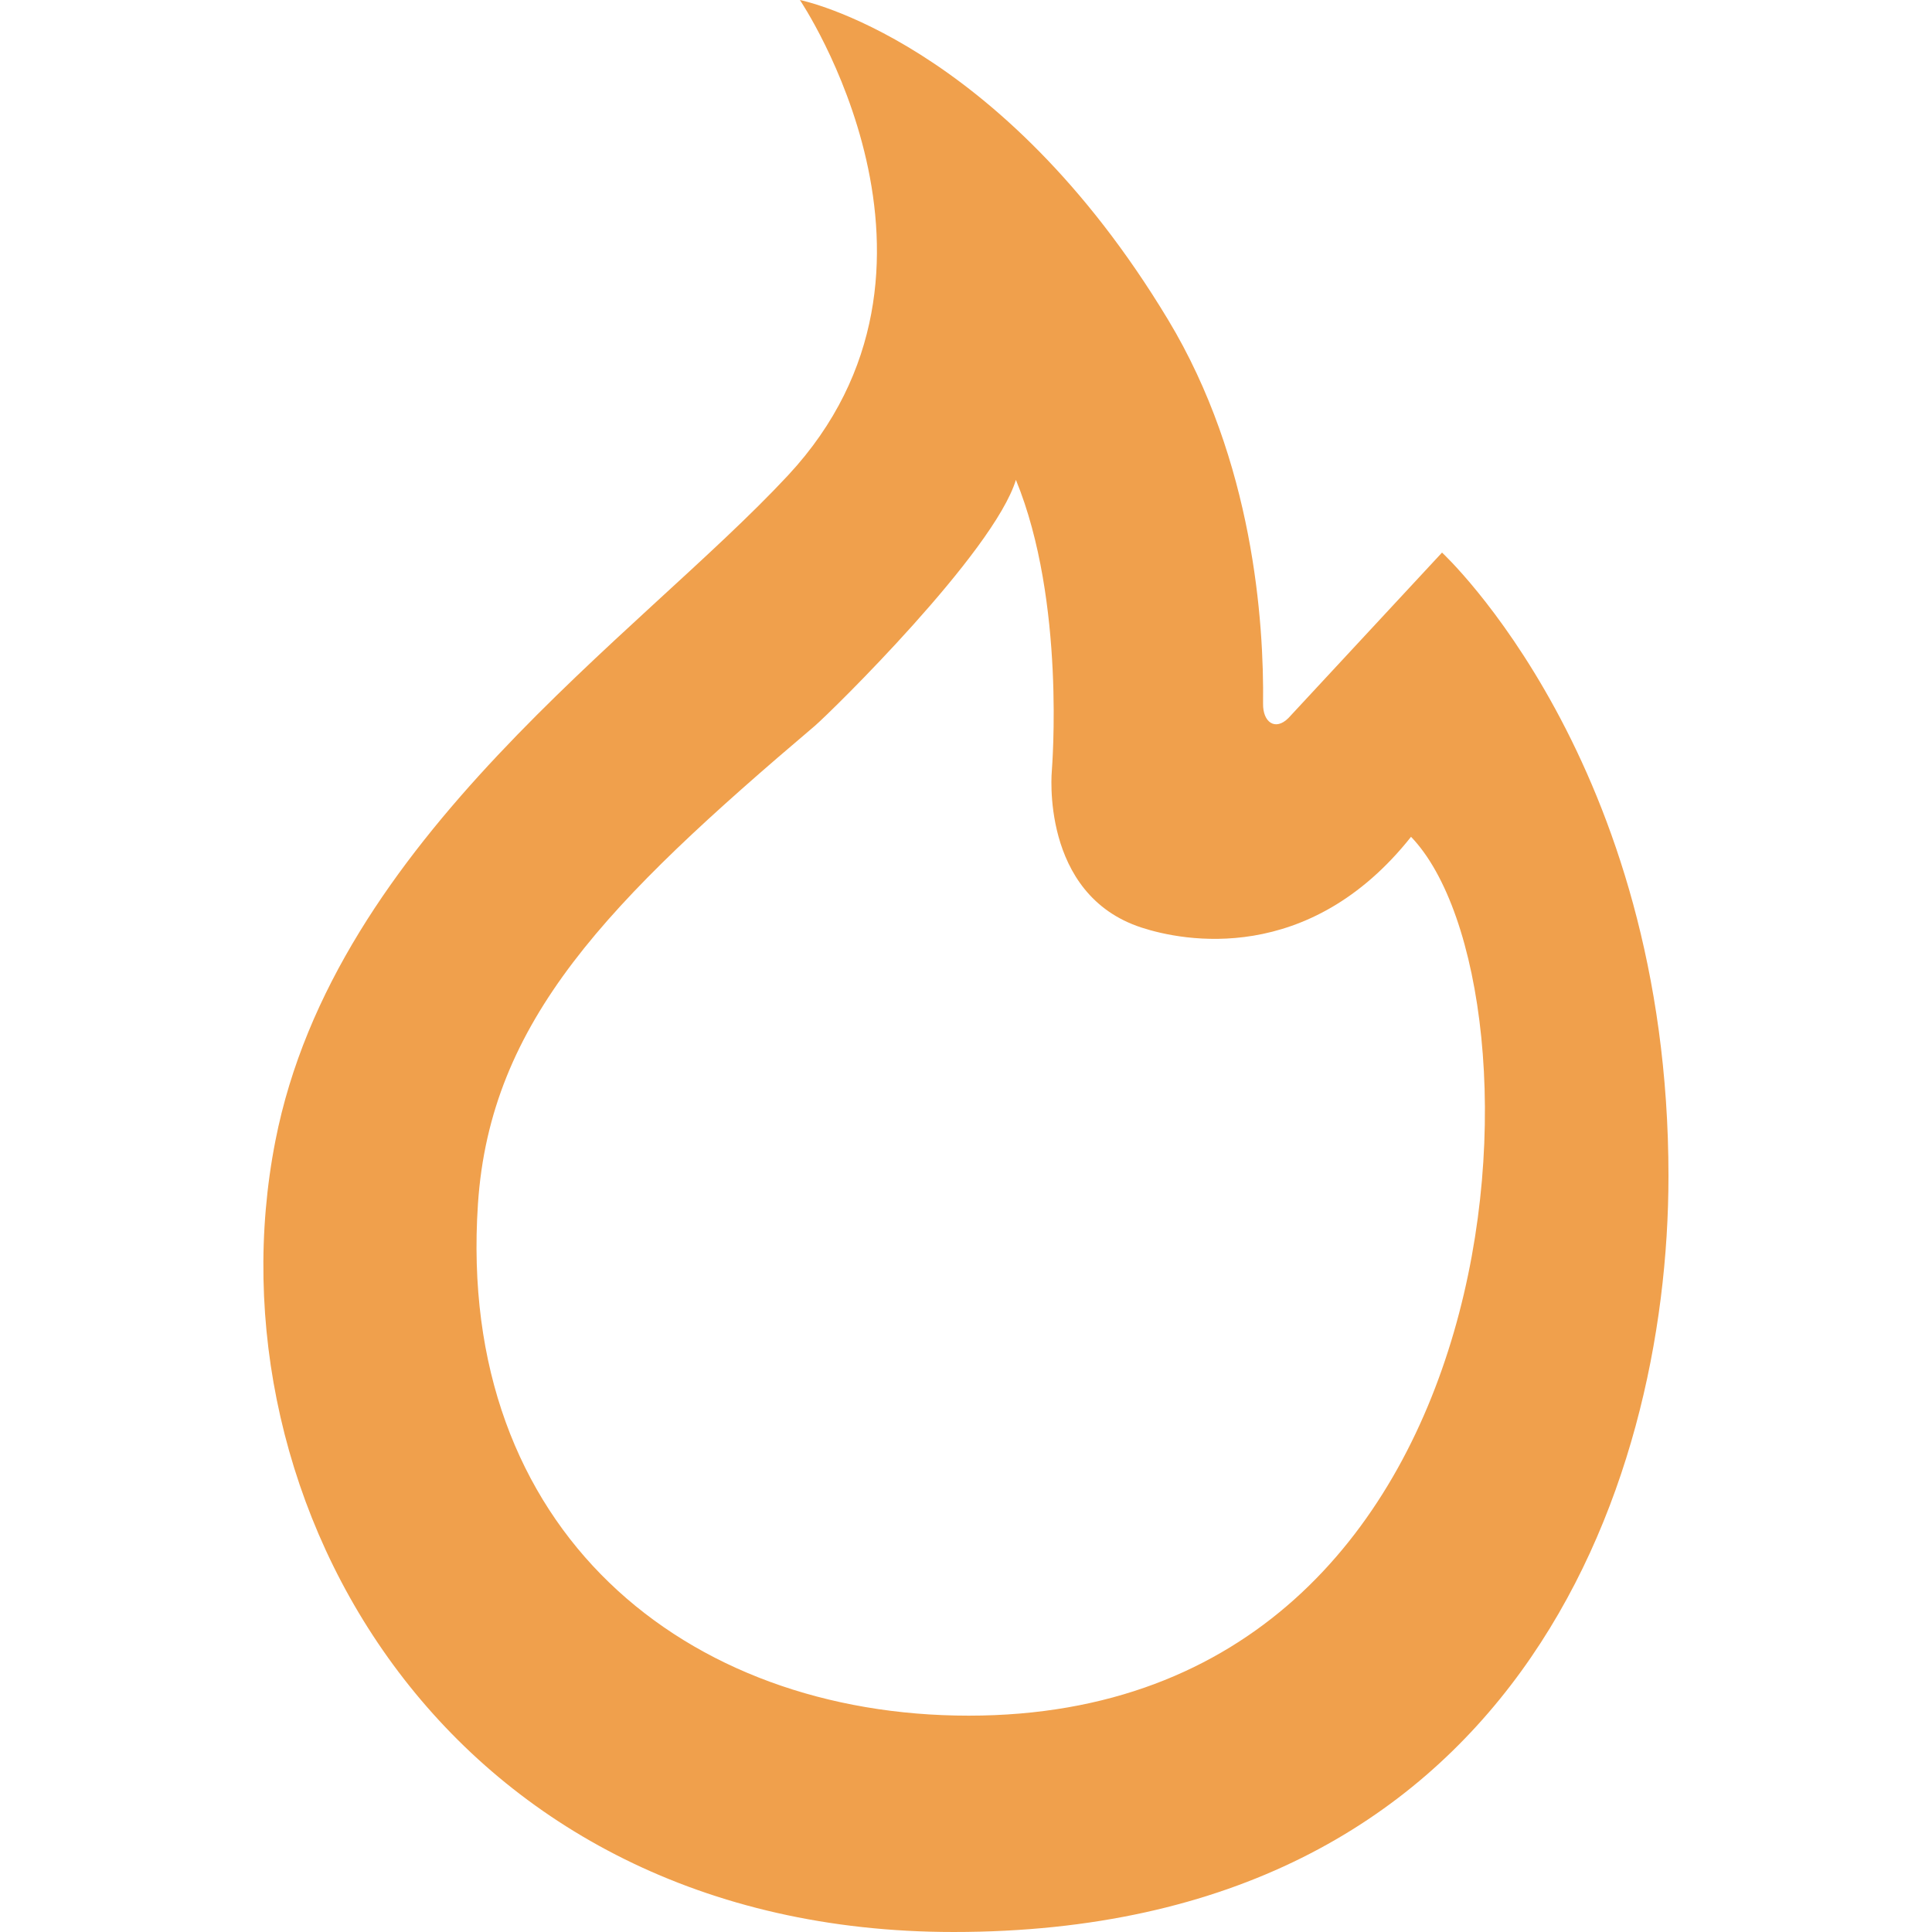 <?xml version="1.0" encoding="UTF-8"?>
<svg id="Layer_1" data-name="Layer 1" xmlns="http://www.w3.org/2000/svg" viewBox="0 0 60.19 60.19">
  <defs>
    <style>
      .cls-1 {
        fill: #f0a04c;
      }
    </style>
  </defs>
  <!-- Fiamma centrata -->
  <g transform="translate(8.21, 0)">
    <path class="cls-1" d="M36.72,17.21l-4.79,5.16c-.41.41-.8.13-.79-.45.03-2.54-.3-7.55-2.96-11.96-5.26-8.73-11.47-9.96-11.47-9.96,0,0,5.64,8.35-.37,14.81-4.65,5-14.13,11.33-15.97,20.73-2.21,11.28,5.41,24.65,21.13,24.65,17.45,0,22.27-13.8,22.27-23.55,0-12.91-7.05-19.42-7.05-19.42h0ZM21.97,53.45c-8.8,0-15.97-5.74-15.29-15.94.38-5.71,4.04-9.42,10.5-14.9.51-.44,5.57-5.4,6.26-7.66,1.56,3.8,1.12,9,1.12,9.05,0,0-.38,3.87,2.8,4.9,1.29.42,5.2,1.19,8.39-2.83,4.47,4.65,3.68,27.38-13.78,27.38Z"/>
  </g>
</svg>